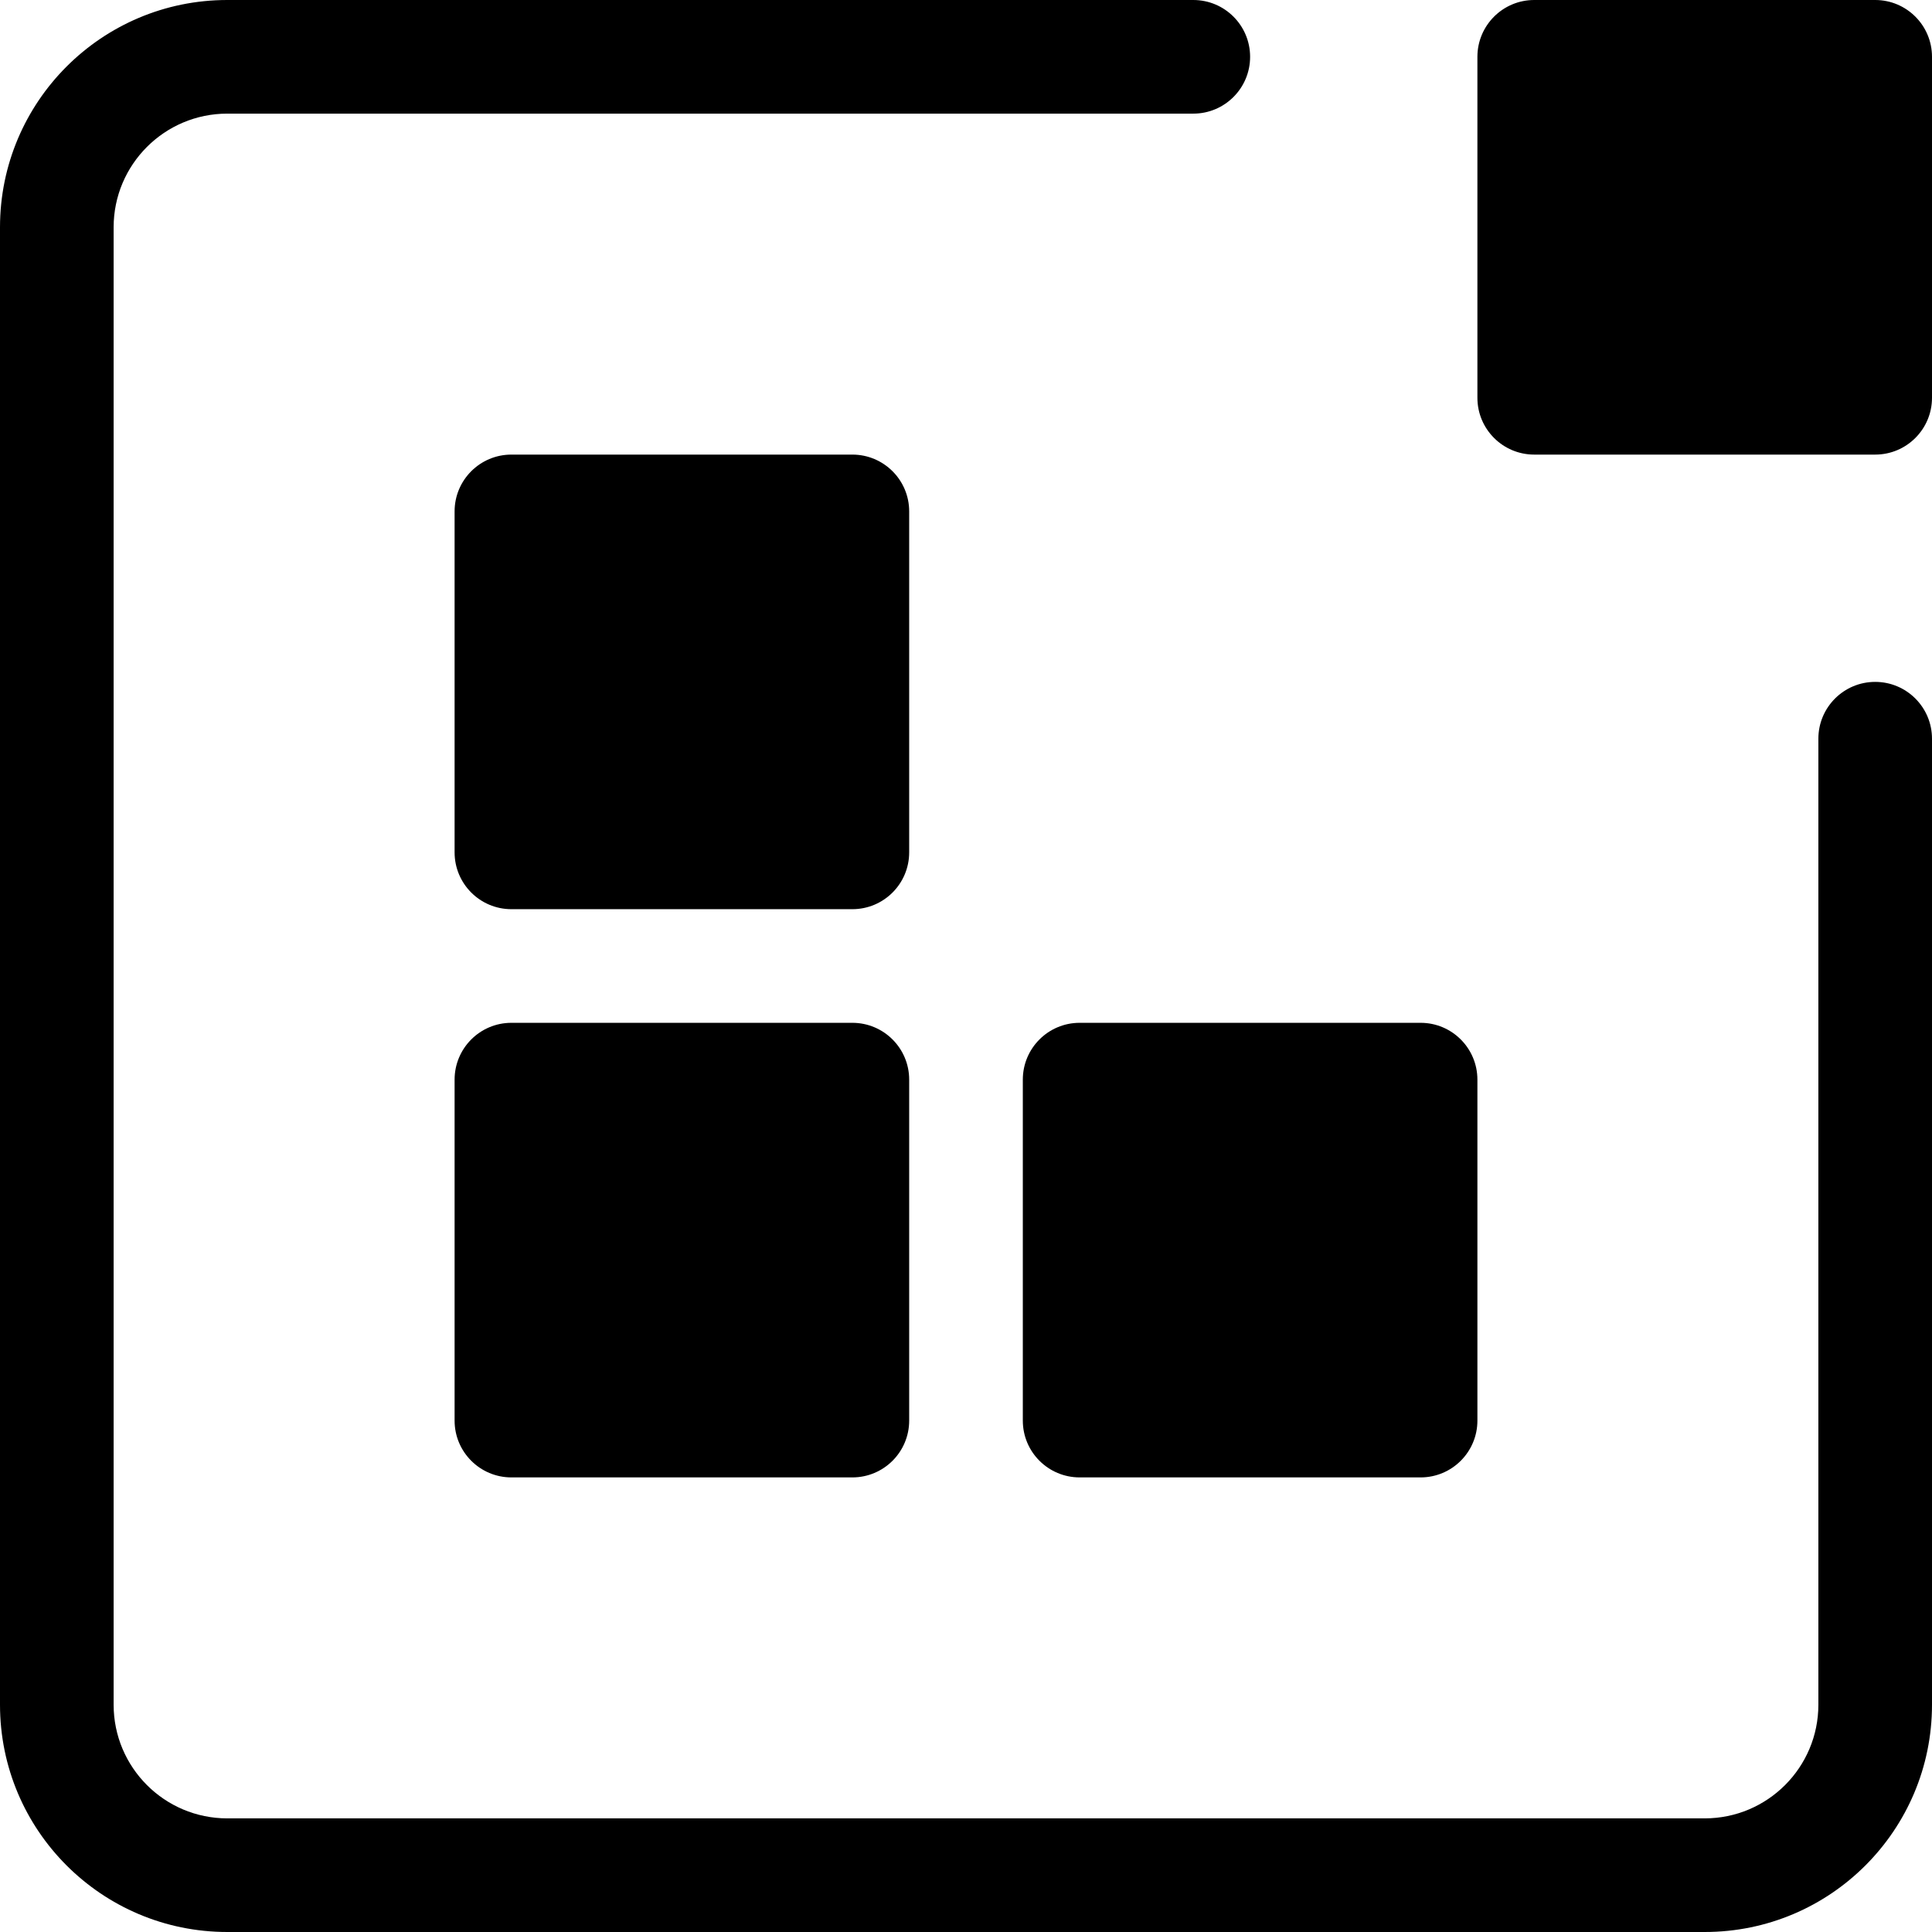 <svg width="54" height="54" viewBox="0 0 54 54" fill="none" xmlns="http://www.w3.org/2000/svg">
<path d="M14.294 28.588H23.823C24.701 28.588 25.412 29.299 25.412 30.177V39.706C25.412 40.583 24.701 41.294 23.823 41.294H14.294C13.417 41.294 12.706 40.583 12.706 39.706V30.177C12.706 29.299 13.417 28.588 14.294 28.588ZM14.294 12.706H23.823C24.701 12.706 25.412 13.417 25.412 14.294V23.823C25.412 24.701 24.701 25.412 23.823 25.412H14.294C13.417 25.412 12.706 24.701 12.706 23.823V14.294C12.706 13.417 13.417 12.706 14.294 12.706ZM42.882 0H52.412C53.289 0 54 0.711 54 1.588V11.118C54 11.995 53.289 12.706 52.412 12.706H42.882C42.005 12.706 41.294 11.995 41.294 11.118V1.588C41.294 0.711 42.005 0 42.882 0ZM30.177 28.588H39.706C40.583 28.588 41.294 29.299 41.294 30.177V39.706C41.294 40.583 40.583 41.294 39.706 41.294H30.177C29.299 41.294 28.588 40.583 28.588 39.706V30.177C28.588 29.299 29.299 28.588 30.177 28.588ZM50.824 20.647C50.824 19.77 51.535 19.059 52.412 19.059C53.289 19.059 54 19.77 54 20.647V47.647C54 51.156 51.156 54 47.647 54H6.353C2.844 54 0 51.156 0 47.647V6.353C0 2.844 2.844 0 6.353 0H33.353C34.23 0 34.941 0.711 34.941 1.588C34.941 2.465 34.23 3.176 33.353 3.176H6.353C4.599 3.176 3.176 4.599 3.176 6.353V47.647C3.176 49.401 4.599 50.824 6.353 50.824H47.647C49.401 50.824 50.824 49.401 50.824 47.647V20.647Z" fill="black"/>
</svg>
